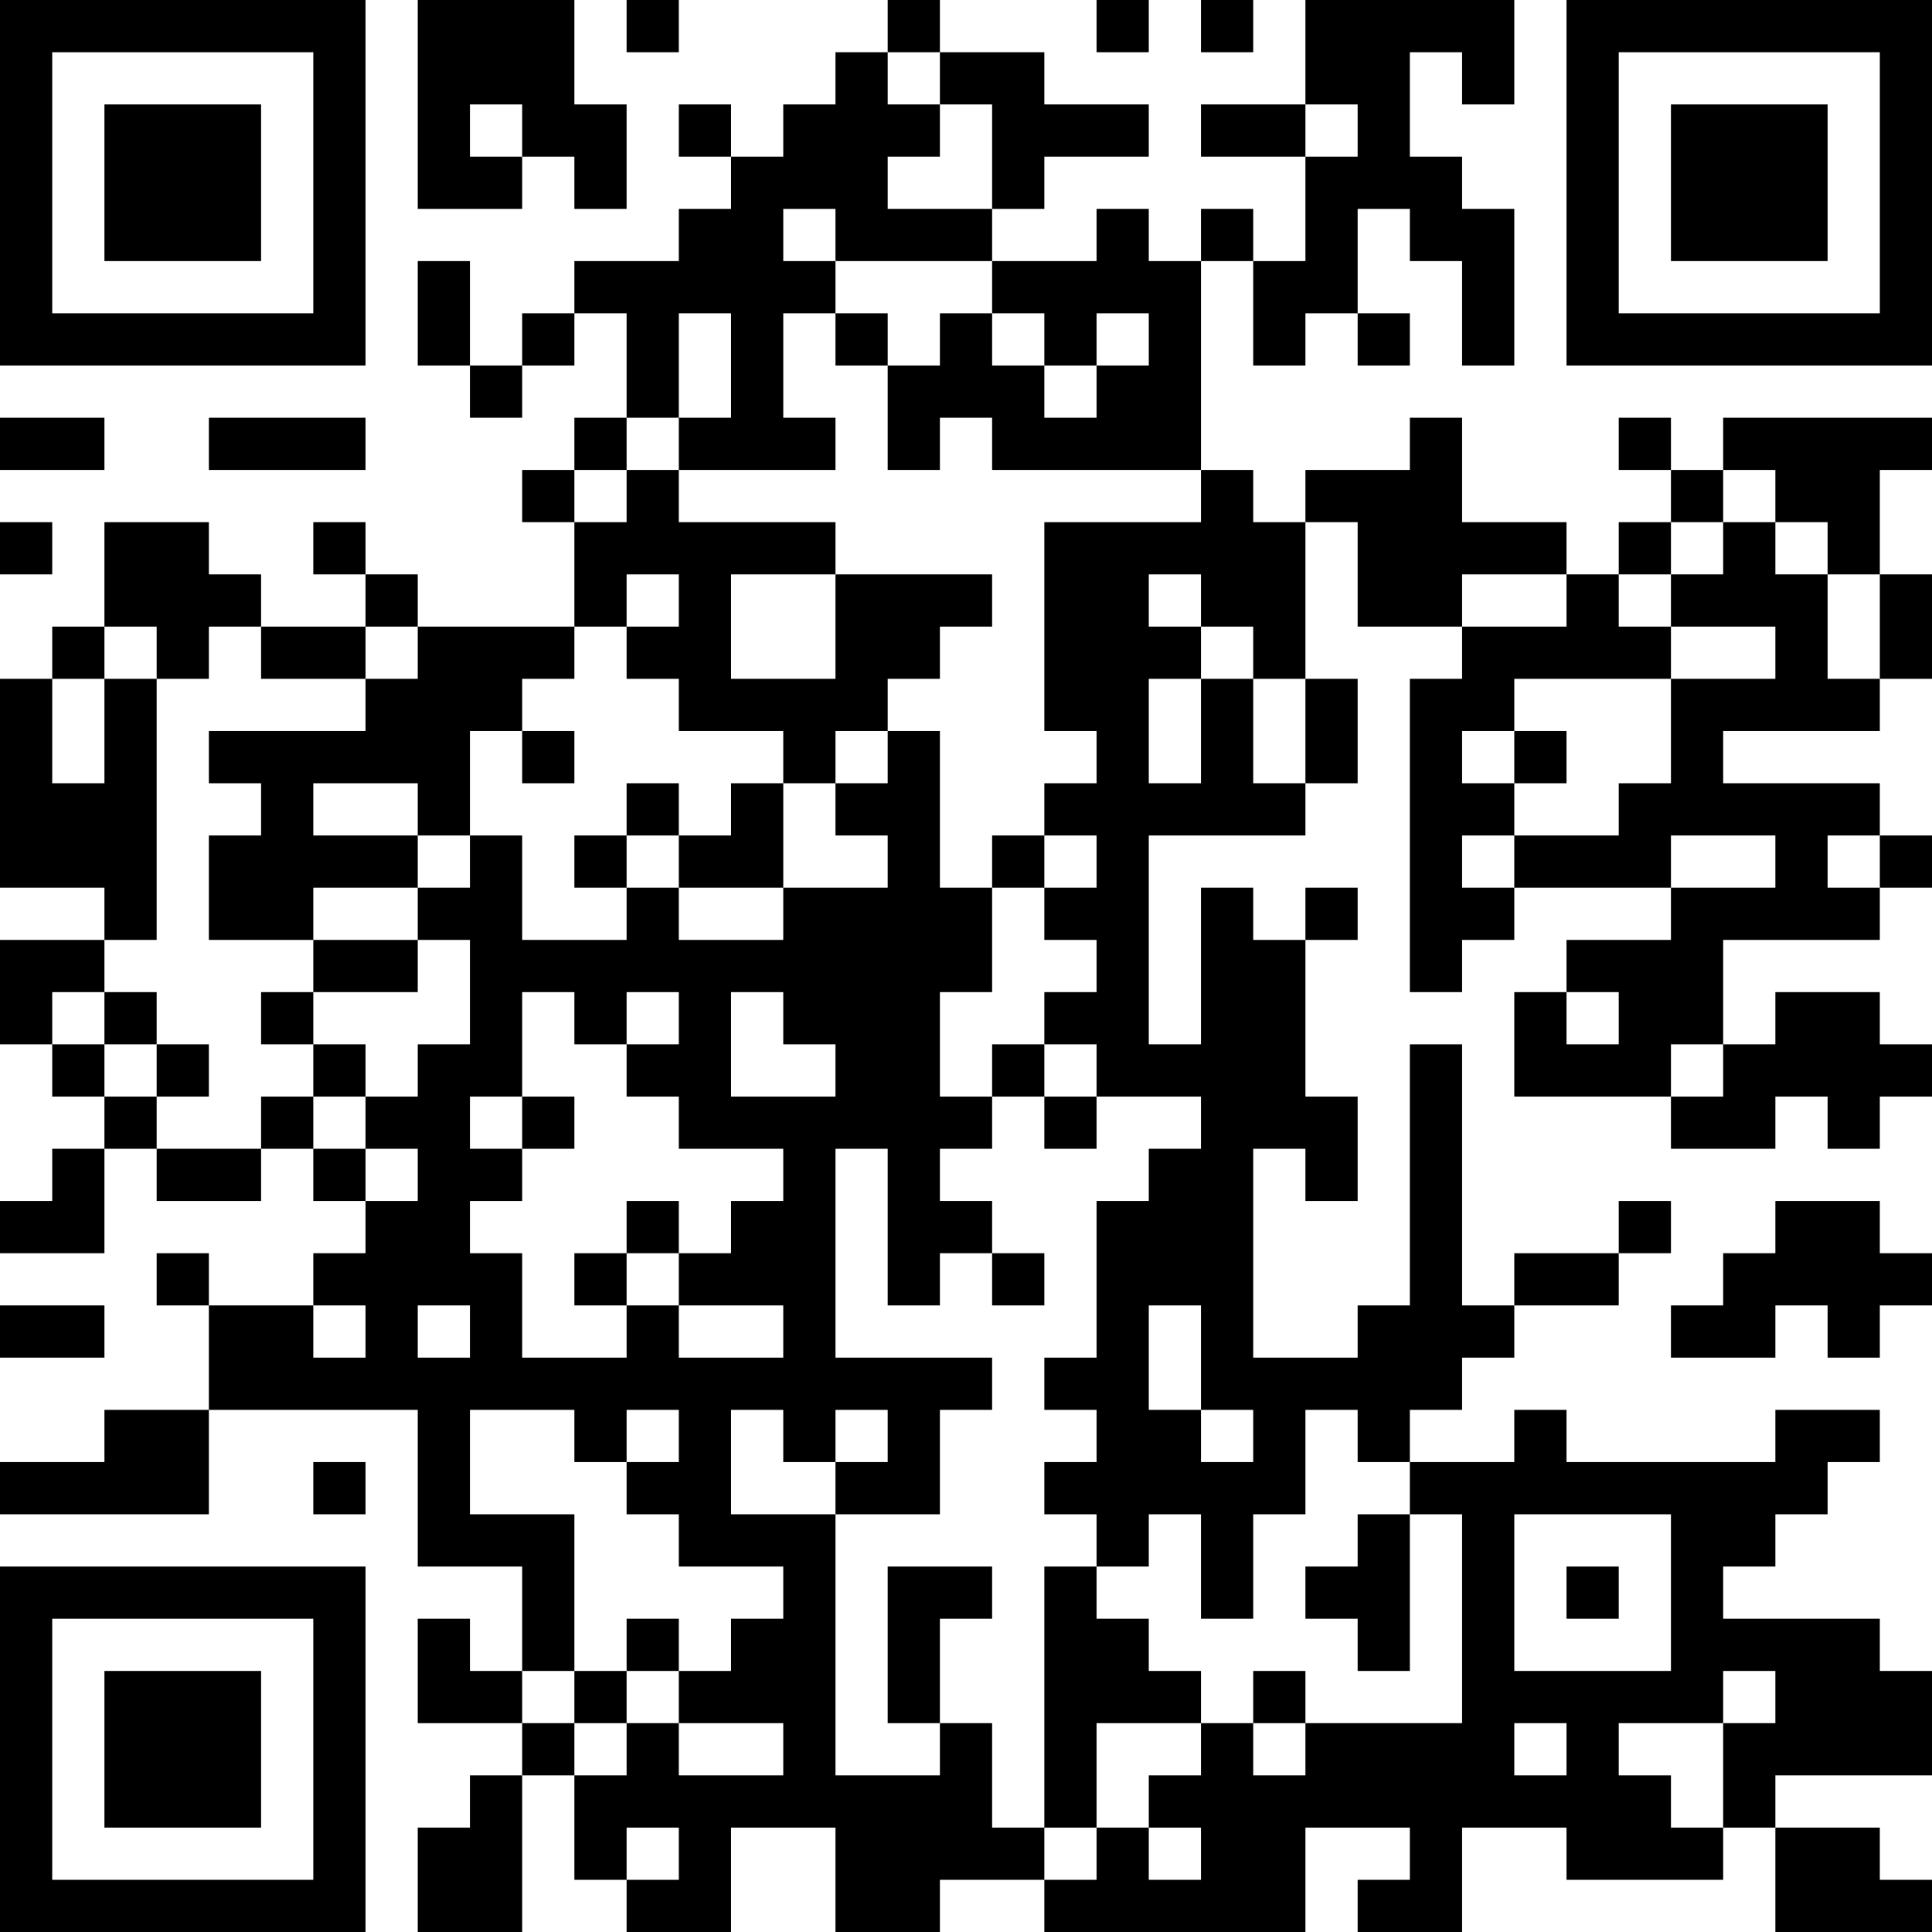<?xml version="1.0" encoding="UTF-8"?>
<svg xmlns="http://www.w3.org/2000/svg" version="1.1" width="400" height="400" viewBox="0 0 400 400"><rect x="0" y="0" width="400" height="400" fill="#ffffff"/><g transform="scale(10.811)"><g transform="translate(0,0)"><path fill-rule="evenodd" d="M8 0L8 4L10 4L10 3L11 3L11 4L12 4L12 2L11 2L11 0ZM12 0L12 1L13 1L13 0ZM17 0L17 1L16 1L16 2L15 2L15 3L14 3L14 2L13 2L13 3L14 3L14 4L13 4L13 5L11 5L11 6L10 6L10 7L9 7L9 5L8 5L8 7L9 7L9 8L10 8L10 7L11 7L11 6L12 6L12 8L11 8L11 9L10 9L10 10L11 10L11 12L8 12L8 11L7 11L7 10L6 10L6 11L7 11L7 12L5 12L5 11L4 11L4 10L2 10L2 12L1 12L1 13L0 13L0 17L2 17L2 18L0 18L0 20L1 20L1 21L2 21L2 22L1 22L1 23L0 23L0 24L2 24L2 22L3 22L3 23L5 23L5 22L6 22L6 23L7 23L7 24L6 24L6 25L4 25L4 24L3 24L3 25L4 25L4 27L2 27L2 28L0 28L0 29L4 29L4 27L8 27L8 30L10 30L10 32L9 32L9 31L8 31L8 33L10 33L10 34L9 34L9 35L8 35L8 37L10 37L10 34L11 34L11 36L12 36L12 37L14 37L14 35L16 35L16 37L18 37L18 36L20 36L20 37L25 37L25 35L27 35L27 36L26 36L26 37L28 37L28 35L30 35L30 36L33 36L33 35L34 35L34 37L37 37L37 36L36 36L36 35L34 35L34 34L37 34L37 32L36 32L36 31L33 31L33 30L34 30L34 29L35 29L35 28L36 28L36 27L34 27L34 28L30 28L30 27L29 27L29 28L27 28L27 27L28 27L28 26L29 26L29 25L31 25L31 24L32 24L32 23L31 23L31 24L29 24L29 25L28 25L28 20L27 20L27 25L26 25L26 26L24 26L24 22L25 22L25 23L26 23L26 21L25 21L25 18L26 18L26 17L25 17L25 18L24 18L24 17L23 17L23 20L22 20L22 16L25 16L25 15L26 15L26 13L25 13L25 10L26 10L26 12L28 12L28 13L27 13L27 19L28 19L28 18L29 18L29 17L32 17L32 18L30 18L30 19L29 19L29 21L32 21L32 22L34 22L34 21L35 21L35 22L36 22L36 21L37 21L37 20L36 20L36 19L34 19L34 20L33 20L33 18L36 18L36 17L37 17L37 16L36 16L36 15L33 15L33 14L36 14L36 13L37 13L37 11L36 11L36 9L37 9L37 8L33 8L33 9L32 9L32 8L31 8L31 9L32 9L32 10L31 10L31 11L30 11L30 10L28 10L28 8L27 8L27 9L25 9L25 10L24 10L24 9L23 9L23 5L24 5L24 7L25 7L25 6L26 6L26 7L27 7L27 6L26 6L26 4L27 4L27 5L28 5L28 7L29 7L29 4L28 4L28 3L27 3L27 1L28 1L28 2L29 2L29 0L25 0L25 2L23 2L23 3L25 3L25 5L24 5L24 4L23 4L23 5L22 5L22 4L21 4L21 5L19 5L19 4L20 4L20 3L22 3L22 2L20 2L20 1L18 1L18 0ZM21 0L21 1L22 1L22 0ZM23 0L23 1L24 1L24 0ZM17 1L17 2L18 2L18 3L17 3L17 4L19 4L19 2L18 2L18 1ZM9 2L9 3L10 3L10 2ZM25 2L25 3L26 3L26 2ZM15 4L15 5L16 5L16 6L15 6L15 8L16 8L16 9L13 9L13 8L14 8L14 6L13 6L13 8L12 8L12 9L11 9L11 10L12 10L12 9L13 9L13 10L16 10L16 11L14 11L14 13L16 13L16 11L19 11L19 12L18 12L18 13L17 13L17 14L16 14L16 15L15 15L15 14L13 14L13 13L12 13L12 12L13 12L13 11L12 11L12 12L11 12L11 13L10 13L10 14L9 14L9 16L8 16L8 15L6 15L6 16L8 16L8 17L6 17L6 18L4 18L4 16L5 16L5 15L4 15L4 14L7 14L7 13L8 13L8 12L7 12L7 13L5 13L5 12L4 12L4 13L3 13L3 12L2 12L2 13L1 13L1 15L2 15L2 13L3 13L3 18L2 18L2 19L1 19L1 20L2 20L2 21L3 21L3 22L5 22L5 21L6 21L6 22L7 22L7 23L8 23L8 22L7 22L7 21L8 21L8 20L9 20L9 18L8 18L8 17L9 17L9 16L10 16L10 18L12 18L12 17L13 17L13 18L15 18L15 17L17 17L17 16L16 16L16 15L17 15L17 14L18 14L18 17L19 17L19 19L18 19L18 21L19 21L19 22L18 22L18 23L19 23L19 24L18 24L18 25L17 25L17 22L16 22L16 26L19 26L19 27L18 27L18 29L16 29L16 28L17 28L17 27L16 27L16 28L15 28L15 27L14 27L14 29L16 29L16 34L18 34L18 33L19 33L19 35L20 35L20 36L21 36L21 35L22 35L22 36L23 36L23 35L22 35L22 34L23 34L23 33L24 33L24 34L25 34L25 33L28 33L28 29L27 29L27 28L26 28L26 27L25 27L25 29L24 29L24 31L23 31L23 29L22 29L22 30L21 30L21 29L20 29L20 28L21 28L21 27L20 27L20 26L21 26L21 23L22 23L22 22L23 22L23 21L21 21L21 20L20 20L20 19L21 19L21 18L20 18L20 17L21 17L21 16L20 16L20 15L21 15L21 14L20 14L20 10L23 10L23 9L19 9L19 8L18 8L18 9L17 9L17 7L18 7L18 6L19 6L19 7L20 7L20 8L21 8L21 7L22 7L22 6L21 6L21 7L20 7L20 6L19 6L19 5L16 5L16 4ZM16 6L16 7L17 7L17 6ZM0 8L0 9L2 9L2 8ZM4 8L4 9L7 9L7 8ZM33 9L33 10L32 10L32 11L31 11L31 12L32 12L32 13L29 13L29 14L28 14L28 15L29 15L29 16L28 16L28 17L29 17L29 16L31 16L31 15L32 15L32 13L34 13L34 12L32 12L32 11L33 11L33 10L34 10L34 11L35 11L35 13L36 13L36 11L35 11L35 10L34 10L34 9ZM0 10L0 11L1 11L1 10ZM22 11L22 12L23 12L23 13L22 13L22 15L23 15L23 13L24 13L24 15L25 15L25 13L24 13L24 12L23 12L23 11ZM28 11L28 12L30 12L30 11ZM10 14L10 15L11 15L11 14ZM29 14L29 15L30 15L30 14ZM12 15L12 16L11 16L11 17L12 17L12 16L13 16L13 17L15 17L15 15L14 15L14 16L13 16L13 15ZM19 16L19 17L20 17L20 16ZM32 16L32 17L34 17L34 16ZM35 16L35 17L36 17L36 16ZM6 18L6 19L5 19L5 20L6 20L6 21L7 21L7 20L6 20L6 19L8 19L8 18ZM2 19L2 20L3 20L3 21L4 21L4 20L3 20L3 19ZM10 19L10 21L9 21L9 22L10 22L10 23L9 23L9 24L10 24L10 26L12 26L12 25L13 25L13 26L15 26L15 25L13 25L13 24L14 24L14 23L15 23L15 22L13 22L13 21L12 21L12 20L13 20L13 19L12 19L12 20L11 20L11 19ZM14 19L14 21L16 21L16 20L15 20L15 19ZM30 19L30 20L31 20L31 19ZM19 20L19 21L20 21L20 22L21 22L21 21L20 21L20 20ZM32 20L32 21L33 21L33 20ZM10 21L10 22L11 22L11 21ZM12 23L12 24L11 24L11 25L12 25L12 24L13 24L13 23ZM34 23L34 24L33 24L33 25L32 25L32 26L34 26L34 25L35 25L35 26L36 26L36 25L37 25L37 24L36 24L36 23ZM19 24L19 25L20 25L20 24ZM0 25L0 26L2 26L2 25ZM6 25L6 26L7 26L7 25ZM8 25L8 26L9 26L9 25ZM22 25L22 27L23 27L23 28L24 28L24 27L23 27L23 25ZM9 27L9 29L11 29L11 32L10 32L10 33L11 33L11 34L12 34L12 33L13 33L13 34L15 34L15 33L13 33L13 32L14 32L14 31L15 31L15 30L13 30L13 29L12 29L12 28L13 28L13 27L12 27L12 28L11 28L11 27ZM6 28L6 29L7 29L7 28ZM26 29L26 30L25 30L25 31L26 31L26 32L27 32L27 29ZM29 29L29 32L32 32L32 29ZM17 30L17 33L18 33L18 31L19 31L19 30ZM20 30L20 35L21 35L21 33L23 33L23 32L22 32L22 31L21 31L21 30ZM30 30L30 31L31 31L31 30ZM12 31L12 32L11 32L11 33L12 33L12 32L13 32L13 31ZM24 32L24 33L25 33L25 32ZM33 32L33 33L31 33L31 34L32 34L32 35L33 35L33 33L34 33L34 32ZM29 33L29 34L30 34L30 33ZM12 35L12 36L13 36L13 35ZM0 0L0 7L7 7L7 0ZM1 1L1 6L6 6L6 1ZM2 2L2 5L5 5L5 2ZM30 0L30 7L37 7L37 0ZM31 1L31 6L36 6L36 1ZM32 2L32 5L35 5L35 2ZM0 30L0 37L7 37L7 30ZM1 31L1 36L6 36L6 31ZM2 32L2 35L5 35L5 32Z" fill="#000000"/></g></g></svg>
